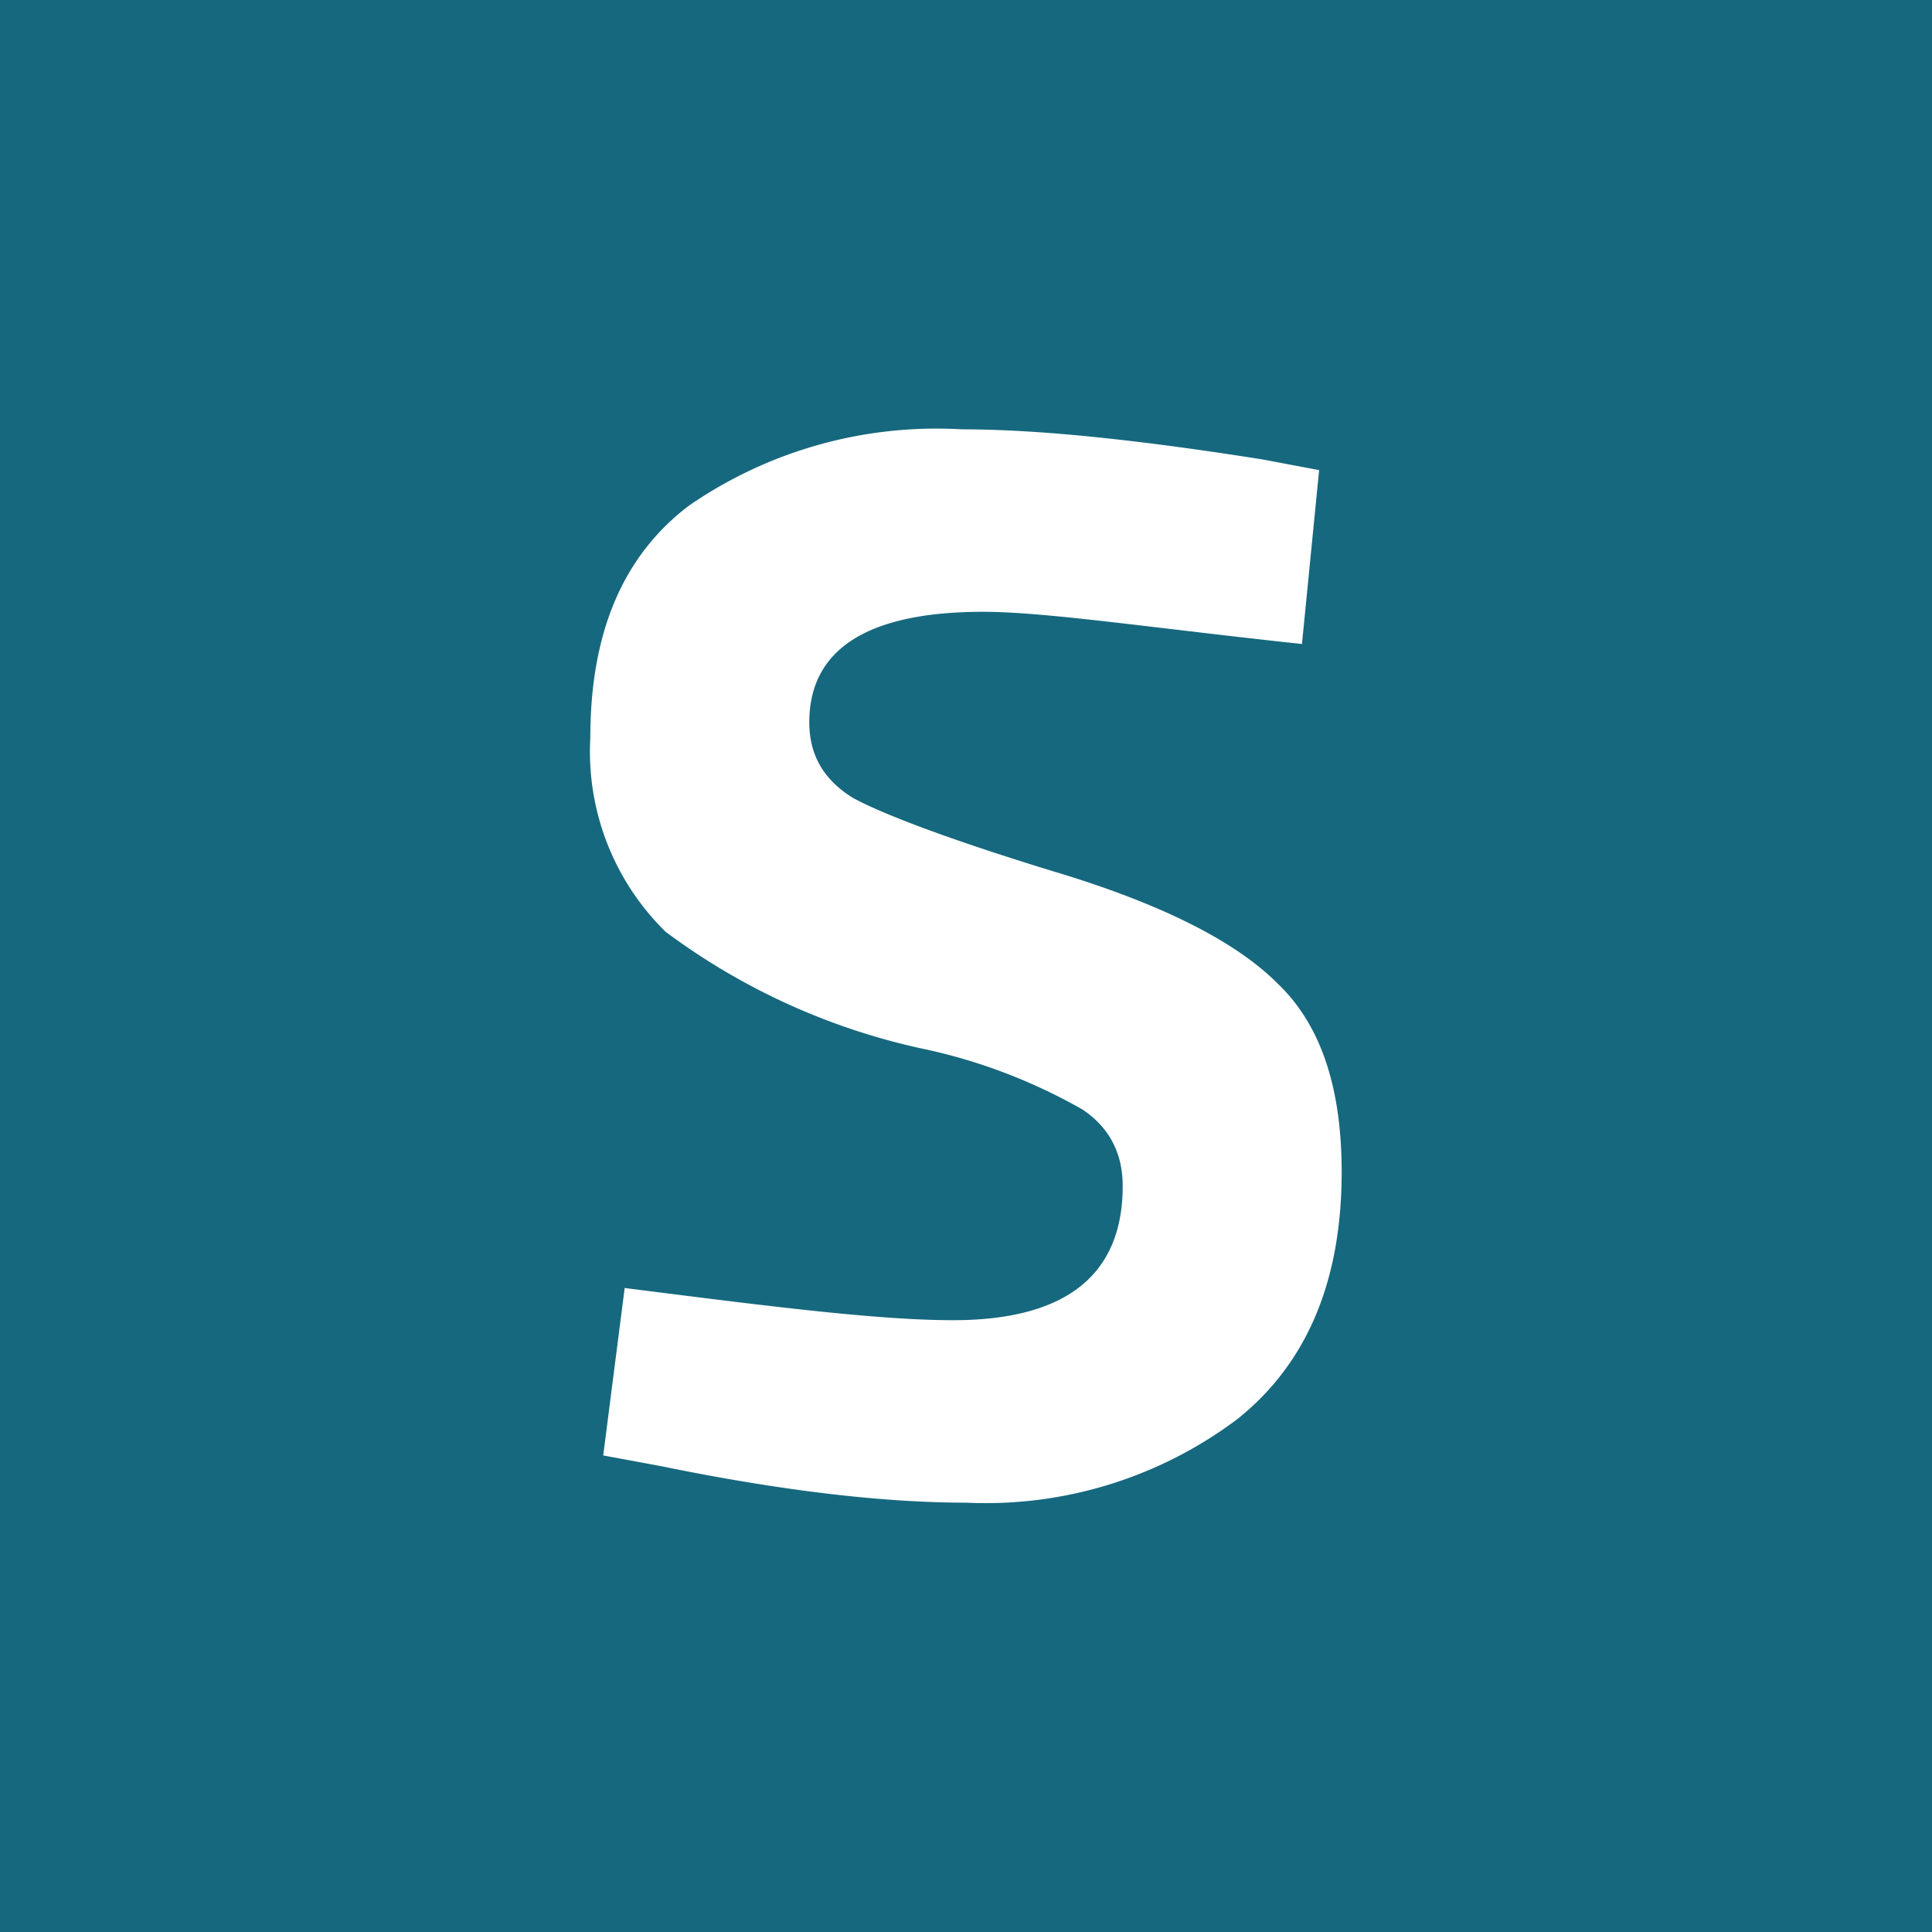 <!-- by TradingView --><svg xmlns="http://www.w3.org/2000/svg" width="18" height="18"><path fill="#16687E" d="M0 0h18v18H0z"/><path d="M9.16 5.7c-1.08 0-1.62.35-1.62 1.03 0 .3.13.53.4.7.27.15.9.39 1.88.69 1 .3 1.69.65 2.08 1.04.4.38.6.96.6 1.76 0 1.01-.32 1.78-.97 2.3A3.9 3.9 0 019 14c-.77 0-1.72-.11-2.84-.34l-.54-.1.2-1.56c1.34.17 2.36.3 3.06.3 1.05 0 1.58-.42 1.58-1.25 0-.3-.12-.54-.37-.71a5.16 5.16 0 00-1.45-.56 6.19 6.19 0 01-2.44-1.1 2.35 2.35 0 01-.7-1.81c0-.97.3-1.69.92-2.16A4.06 4.06 0 018.96 4c.73 0 1.66.1 2.8.28l.53.1L12.13 6c-1.4-.15-2.39-.3-2.97-.3z" fill="#fff"/></svg>